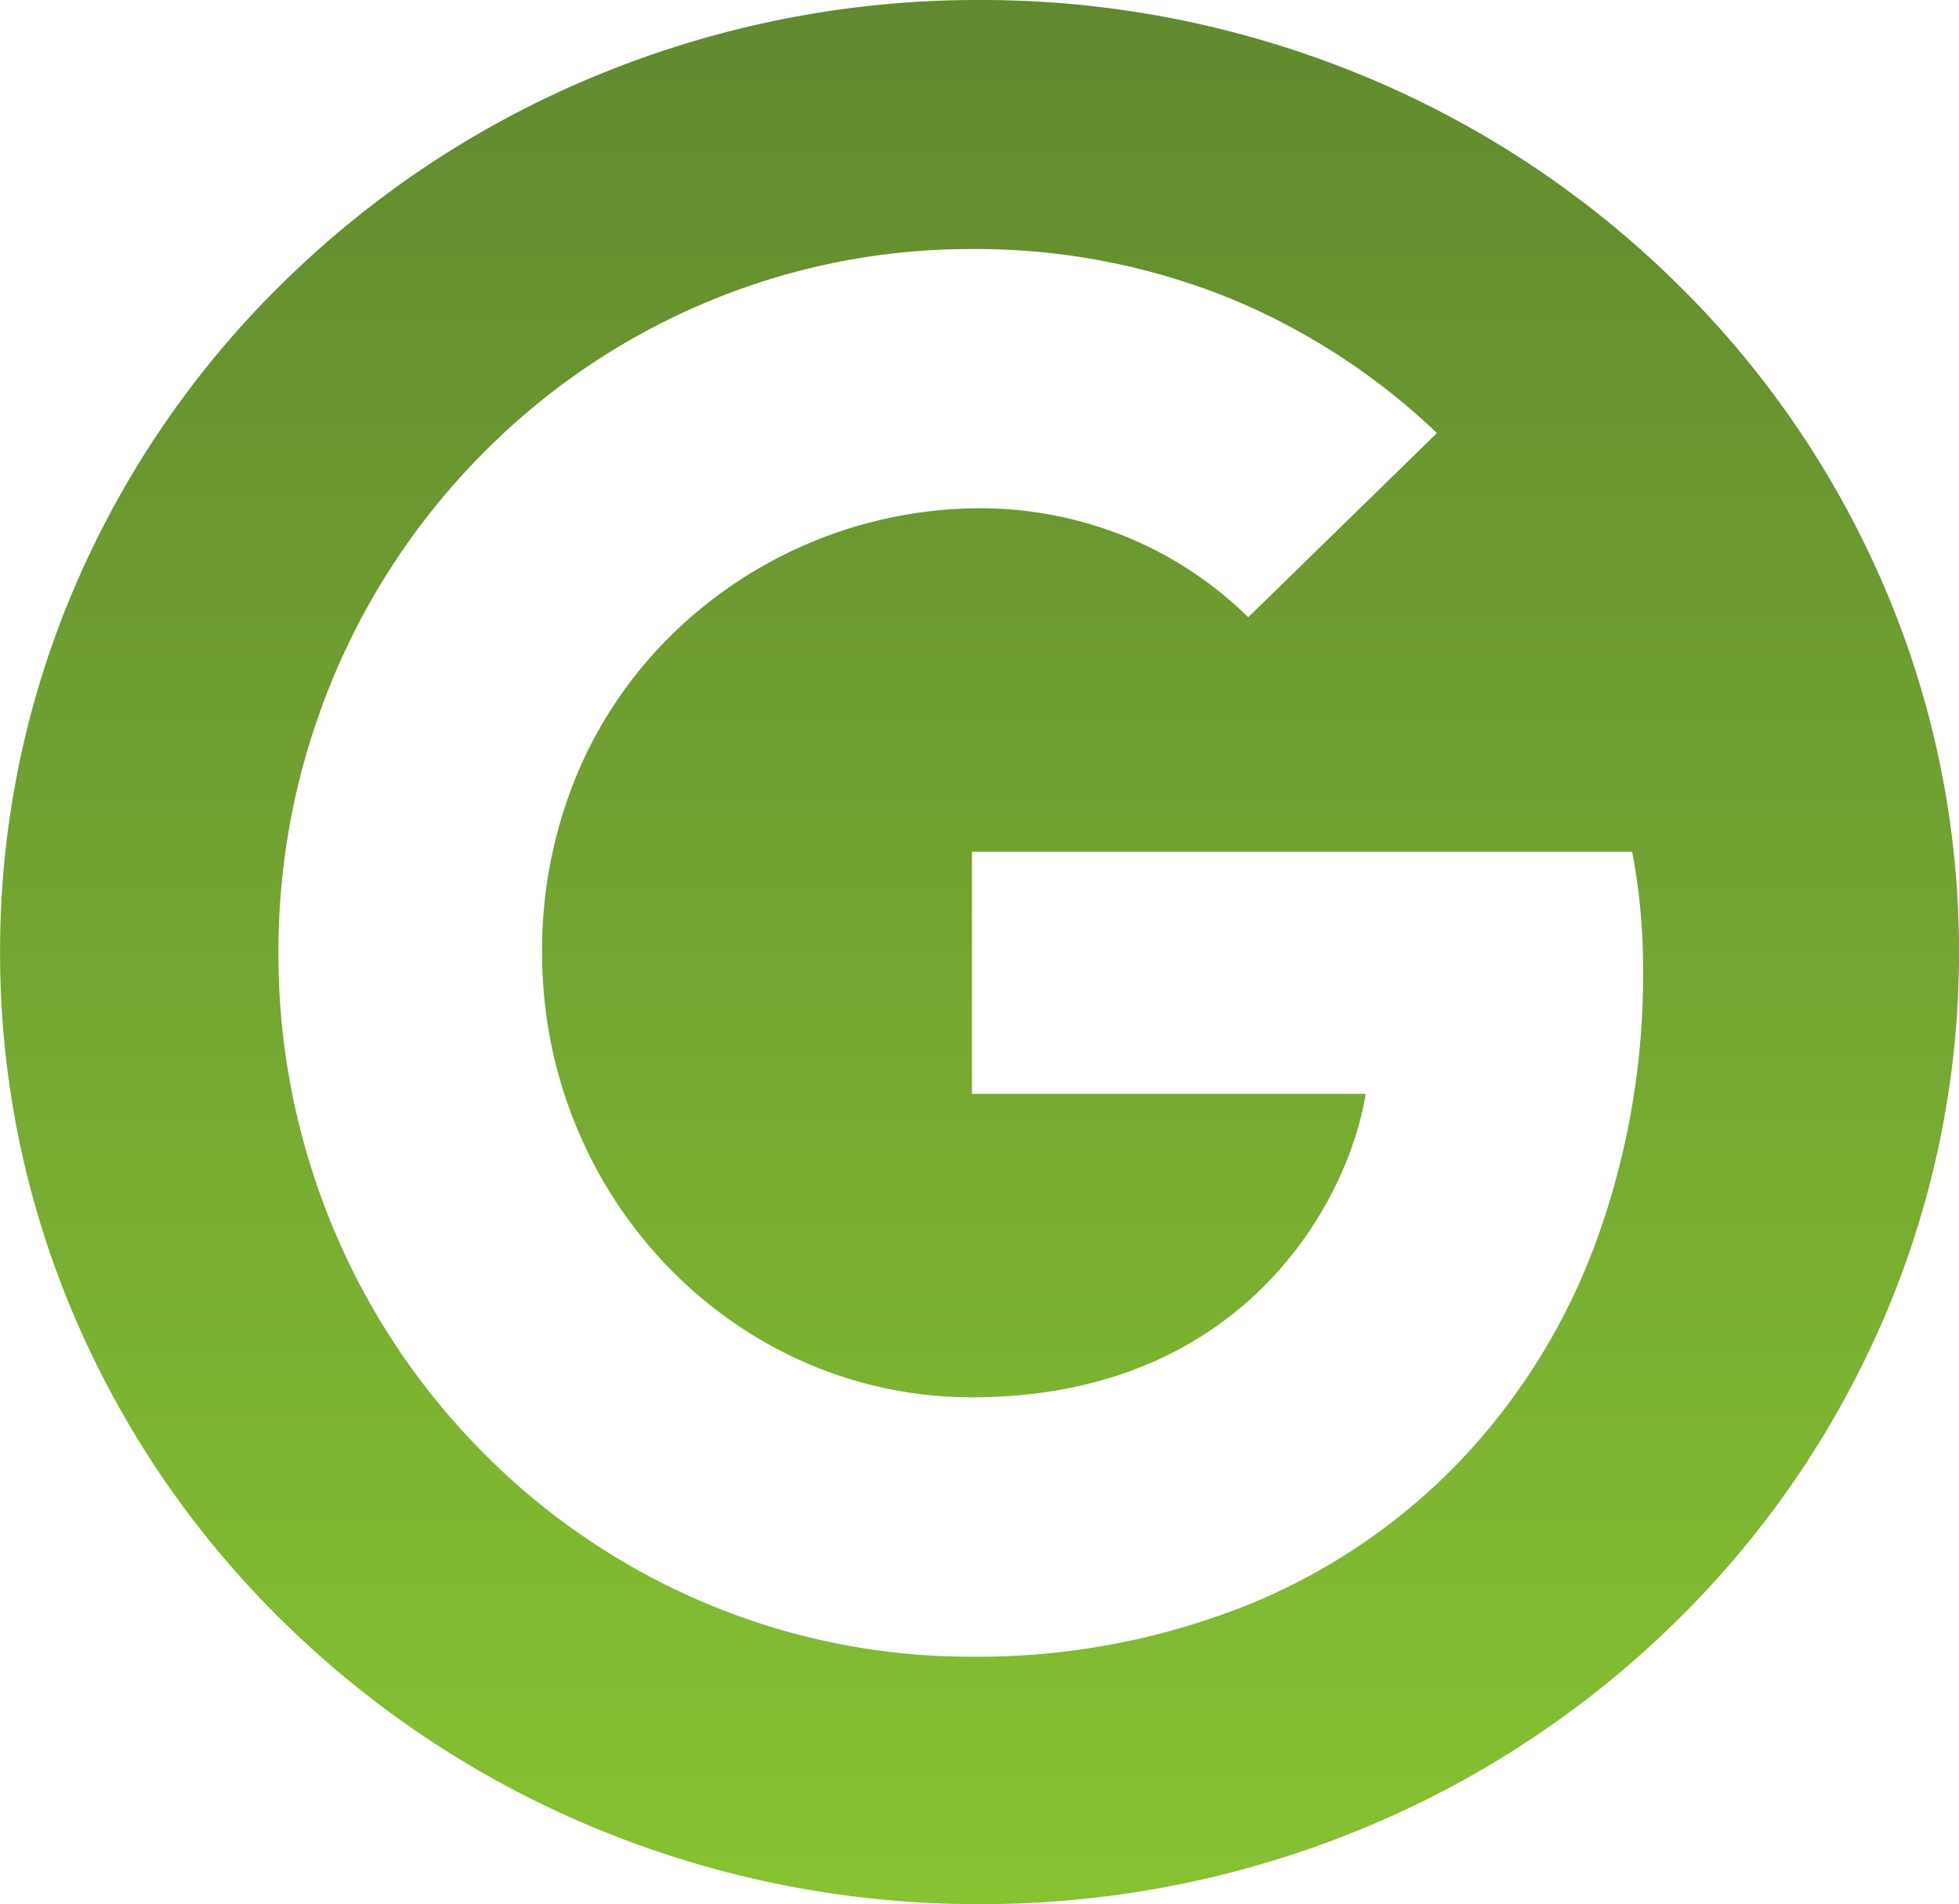 <svg xmlns="http://www.w3.org/2000/svg" xmlns:xlink="http://www.w3.org/1999/xlink" width="70.945" height="68.963" viewBox="0 0 70.945 68.963">
  <defs>
    <style>
      .cls-1 {
        fill: url(#linear-gradient);
      }
    </style>
    <linearGradient id="linear-gradient" x1="0.5" y1="1" x2="0.5" gradientUnits="objectBoundingBox">
      <stop offset="0" stop-color="#86c232"/>
      <stop offset="1" stop-color="#61892f"/>
    </linearGradient>
  </defs>
  <path id="Subtraction_3" data-name="Subtraction 3" class="cls-1" d="M643.623-4164.037a36.131,36.131,0,0,1-13.807-2.709,35.431,35.431,0,0,1-11.275-7.39,34.328,34.328,0,0,1-7.6-10.96,33.442,33.442,0,0,1-2.788-13.422,33.442,33.442,0,0,1,2.788-13.422,34.328,34.328,0,0,1,7.6-10.96,35.431,35.431,0,0,1,11.275-7.39A36.131,36.131,0,0,1,643.623-4233a36.133,36.133,0,0,1,13.808,2.709,35.43,35.43,0,0,1,11.275,7.39,34.327,34.327,0,0,1,7.6,10.96,33.444,33.444,0,0,1,2.788,13.422,33.444,33.444,0,0,1-2.788,13.422,34.327,34.327,0,0,1-7.6,10.96,35.43,35.43,0,0,1-11.275,7.39A36.133,36.133,0,0,1,643.623-4164.037Zm-.275-59.944a24.7,24.7,0,0,0-9.786,2,24.964,24.964,0,0,0-7.982,5.458,25.383,25.383,0,0,0-5.377,8.1,25.728,25.728,0,0,0-1.97,9.934,25.723,25.723,0,0,0,1.97,9.933,25.38,25.38,0,0,0,5.377,8.1,24.964,24.964,0,0,0,7.982,5.458,24.7,24.7,0,0,0,9.786,2,26.284,26.284,0,0,0,9.912-1.845,22.2,22.2,0,0,0,7.676-5.149,22.976,22.976,0,0,0,4.958-7.877,28.113,28.113,0,0,0,1.76-10.026,22.553,22.553,0,0,0-.394-4.256H643.347v8.769h14.26c-.6,3.8-4.343,10.989-14.26,10.989-8.583,0-15.565-7.221-15.565-16.1a16.531,16.531,0,0,1,1.363-6.692,15.445,15.445,0,0,1,3.588-5.07,16.011,16.011,0,0,1,10.842-4.338,14.148,14.148,0,0,1,5.171.959,13.672,13.672,0,0,1,4.608,2.99l6.836-6.671a24.26,24.26,0,0,0-7.528-4.893A24.538,24.538,0,0,0,643.347-4223.981Z" transform="translate(-608.15 4233)"/>
</svg>
